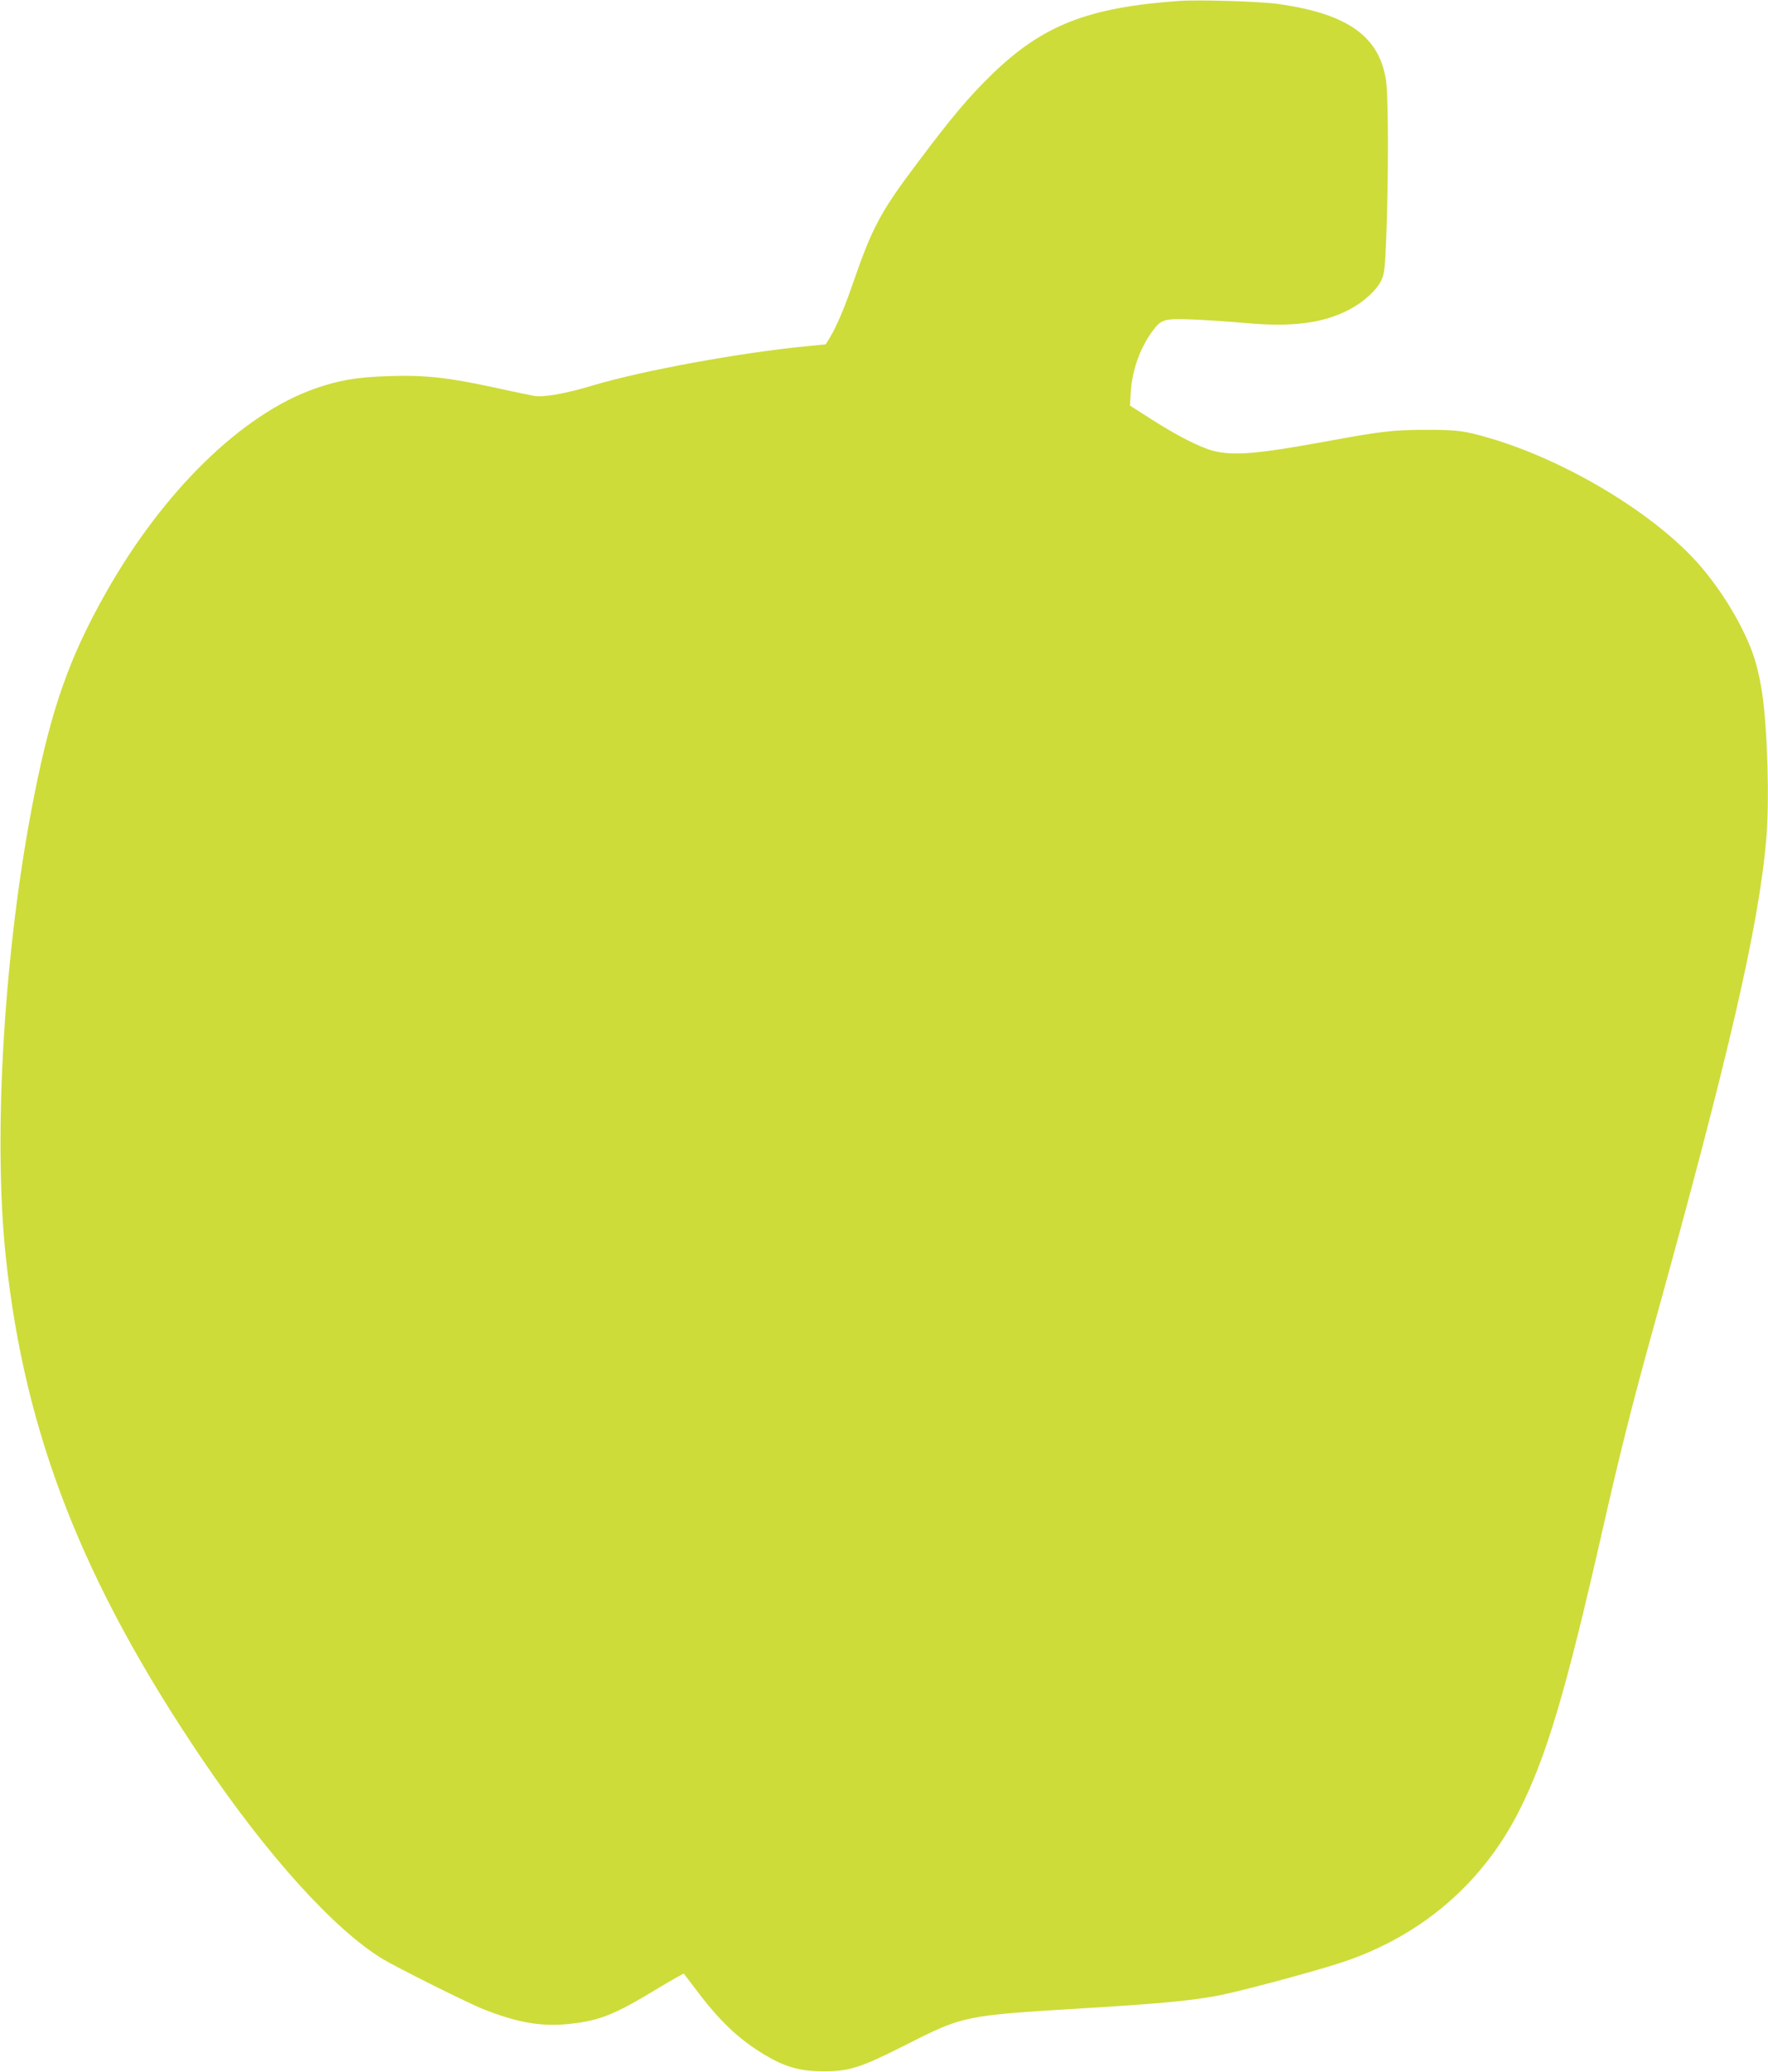 <?xml version="1.0" standalone="no"?>
<!DOCTYPE svg PUBLIC "-//W3C//DTD SVG 20010904//EN"
 "http://www.w3.org/TR/2001/REC-SVG-20010904/DTD/svg10.dtd">
<svg version="1.0" xmlns="http://www.w3.org/2000/svg"
 width="1092pt" height="1280pt" viewBox="0 0 1092 1280"
 preserveAspectRatio="xMidYMid meet">
<g transform="translate(0,1280) scale(0.1,-0.1)"
fill="#cddc39" stroke="none">
<path d="M7280 12794 c-560 -40 -837 -149 -1148 -448 -149 -145 -249 -263
-476 -566 -219 -291 -270 -389 -388 -730 -49 -144 -103 -271 -140 -331 l-28
-46 -122 -12 c-403 -39 -1005 -149 -1310 -240 -180 -54 -307 -76 -372 -66 -22
4 -131 27 -241 51 -284 62 -429 78 -650 71 -199 -6 -311 -25 -462 -78 -449
-159 -932 -630 -1286 -1255 -227 -401 -338 -714 -446 -1259 -184 -925 -256
-2094 -175 -2850 117 -1095 475 -2010 1212 -3100 403 -596 815 -1052 1115
-1235 90 -54 528 -273 622 -310 211 -84 362 -110 534 -91 184 20 276 56 544
219 86 52 159 93 161 91 2 -2 37 -49 79 -104 142 -189 259 -300 418 -396 127
-76 219 -102 359 -103 163 -1 233 21 508 160 365 185 364 184 1097 229 454 27
653 45 824 76 131 23 608 151 786 210 486 163 864 488 1090 938 167 333 286
732 505 1696 114 504 192 814 320 1275 467 1684 653 2488 699 3025 21 235 8
678 -25 903 -8 57 -26 142 -40 190 -50 175 -183 409 -335 588 -269 318 -824
656 -1309 798 -158 46 -197 51 -395 51 -206 -1 -264 -7 -639 -76 -400 -73
-549 -85 -671 -54 -82 21 -224 93 -383 195 l-133 85 5 80 c8 136 56 272 132
377 56 76 73 81 243 75 80 -3 229 -13 331 -22 288 -27 483 -2 644 83 87 45
168 119 197 179 20 42 23 70 31 262 14 344 14 873 -1 971 -40 274 -234 414
-663 475 -109 16 -494 28 -618 19z"/>
</g>
</svg>
